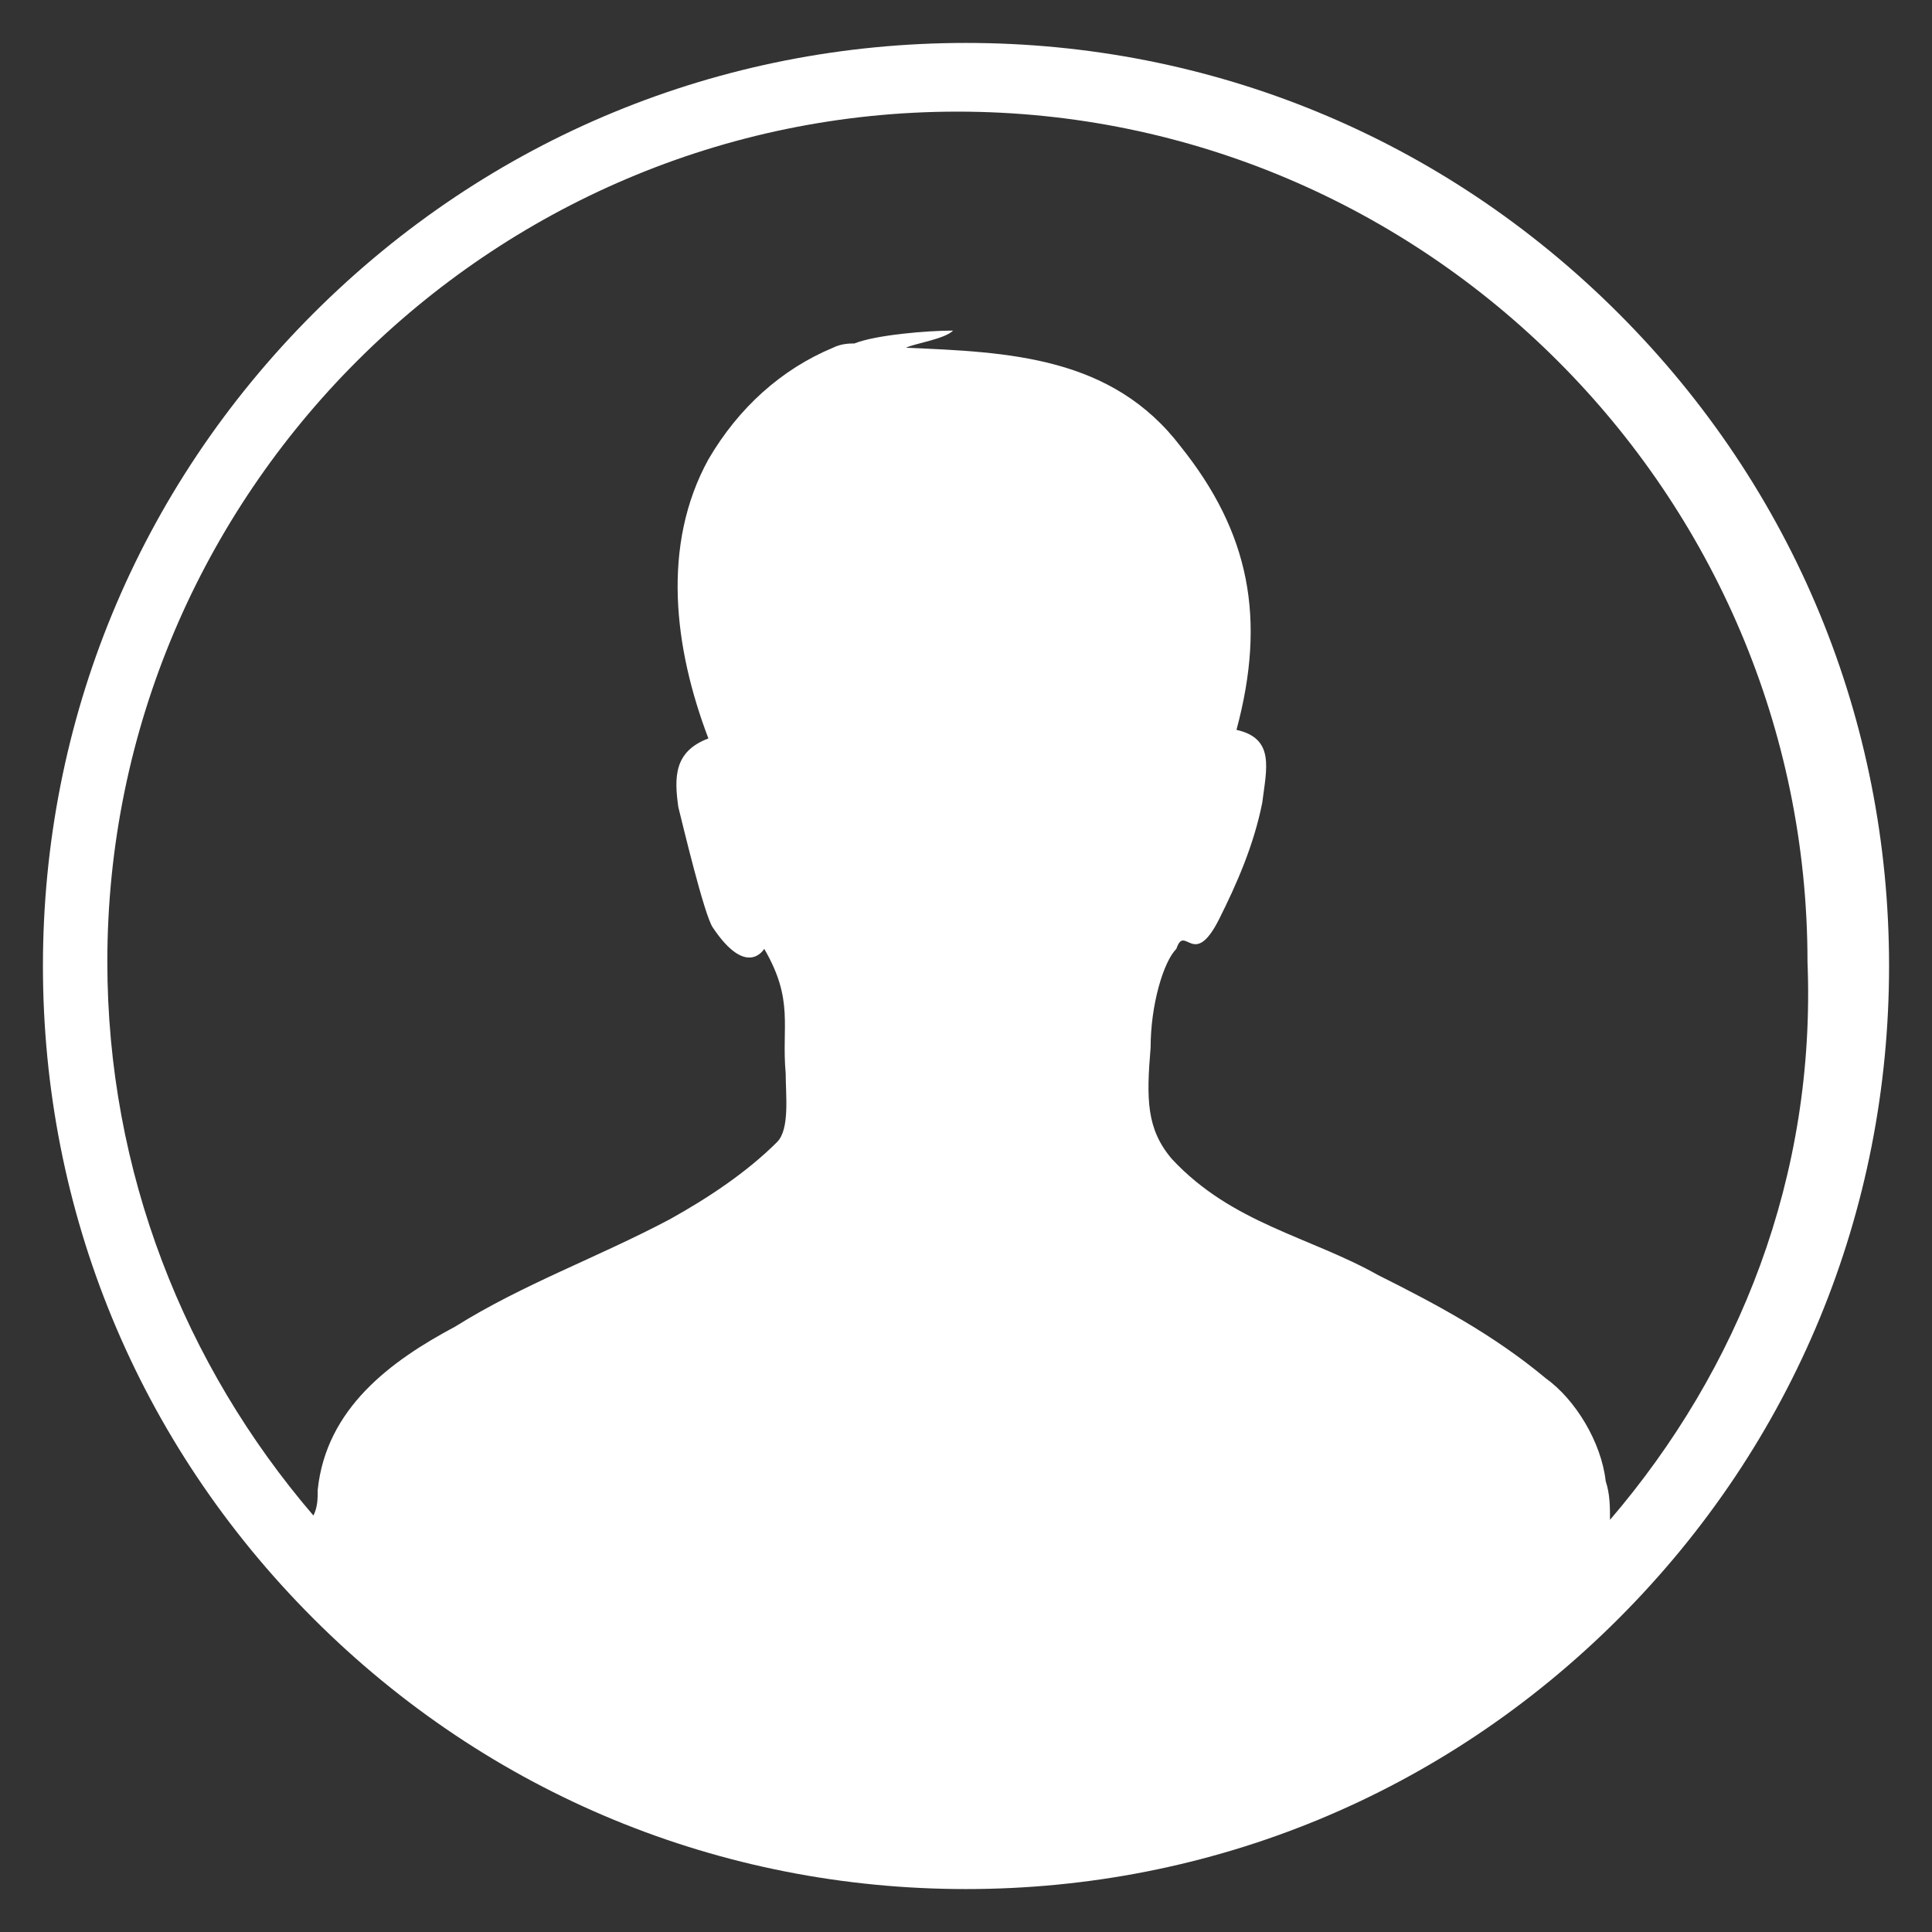 <?xml version="1.0" encoding="utf-8"?>
<!-- Generator: Adobe Illustrator 19.2.1, SVG Export Plug-In . SVG Version: 6.00 Build 0)  -->
<svg version="1.1" id="Layer_2" xmlns="http://www.w3.org/2000/svg" xmlns:xlink="http://www.w3.org/1999/xlink" x="0px" y="0px"
	 viewBox="0 0 45 45" style="enable-background:new 0 0 45 45;" xml:space="preserve">
<rect x="0" y="0" width="45" height="45" fill="#333333" stroke="none"/>
<style type="text/css">
	.st0{fill:#FFFFFF;}
</style>
<path class="st0" d="M37.7,7.3C33.6,3.2,28.2,1,22.5,1C16.8,1,11.4,3.2,7.3,7.3S1,16.8,1,22.5c0,5.7,2.2,11.1,6.3,15.2
	c4.1,4.1,9.5,6.3,15.2,6.3c5.7,0,11.1-2.2,15.2-6.3c4.1-4.1,6.3-9.5,6.3-15.2C44,16.8,41.8,11.4,37.7,7.3z M37.5,35.4
	c0-0.3,0-0.6-0.1-0.9c-0.1-0.9-0.7-1.9-1.4-2.4c-1.2-1-2.5-1.7-3.9-2.4c-1.6-0.9-3.4-1.2-4.8-2.7c-0.6-0.7-0.6-1.4-0.5-2.6
	c0-1,0.3-2,0.6-2.3c0.2-0.6,0.4,0.5,1-0.7c0.4-0.8,0.8-1.7,1-2.7c0.1-0.8,0.3-1.5-0.6-1.7c0.7-2.6,0.3-4.6-1.3-6.6
	c-1.6-2.1-4-2.2-6.4-2.3c0.2-0.1,0.9-0.2,1.1-0.4c-0.6,0-1.8,0.1-2.3,0.3C19.8,8,19.6,8,19.4,8.1c-1.2,0.5-2.2,1.4-2.9,2.6
	c-1.1,2-0.8,4.4,0,6.5c-0.8,0.3-0.8,0.9-0.7,1.6c0.1,0.4,0.6,2.5,0.8,2.8c0.8,1.2,1.2,0.5,1.2,0.5c0.7,1.2,0.4,1.8,0.5,2.9
	c0,0.5,0.1,1.3-0.2,1.6c-0.7,0.7-1.6,1.3-2.5,1.8c-1.7,0.9-3.4,1.5-5,2.5c-1.5,0.8-3,1.9-3.2,3.8c0,0.2,0,0.4-0.1,0.6
	c-3-3.5-4.8-8-4.8-12.9c0-10.9,8.9-19.8,19.8-19.8c10.9,0,19.8,8.9,19.8,19.8C42.3,27.4,40.5,31.9,37.5,35.4z"/>
</svg>
